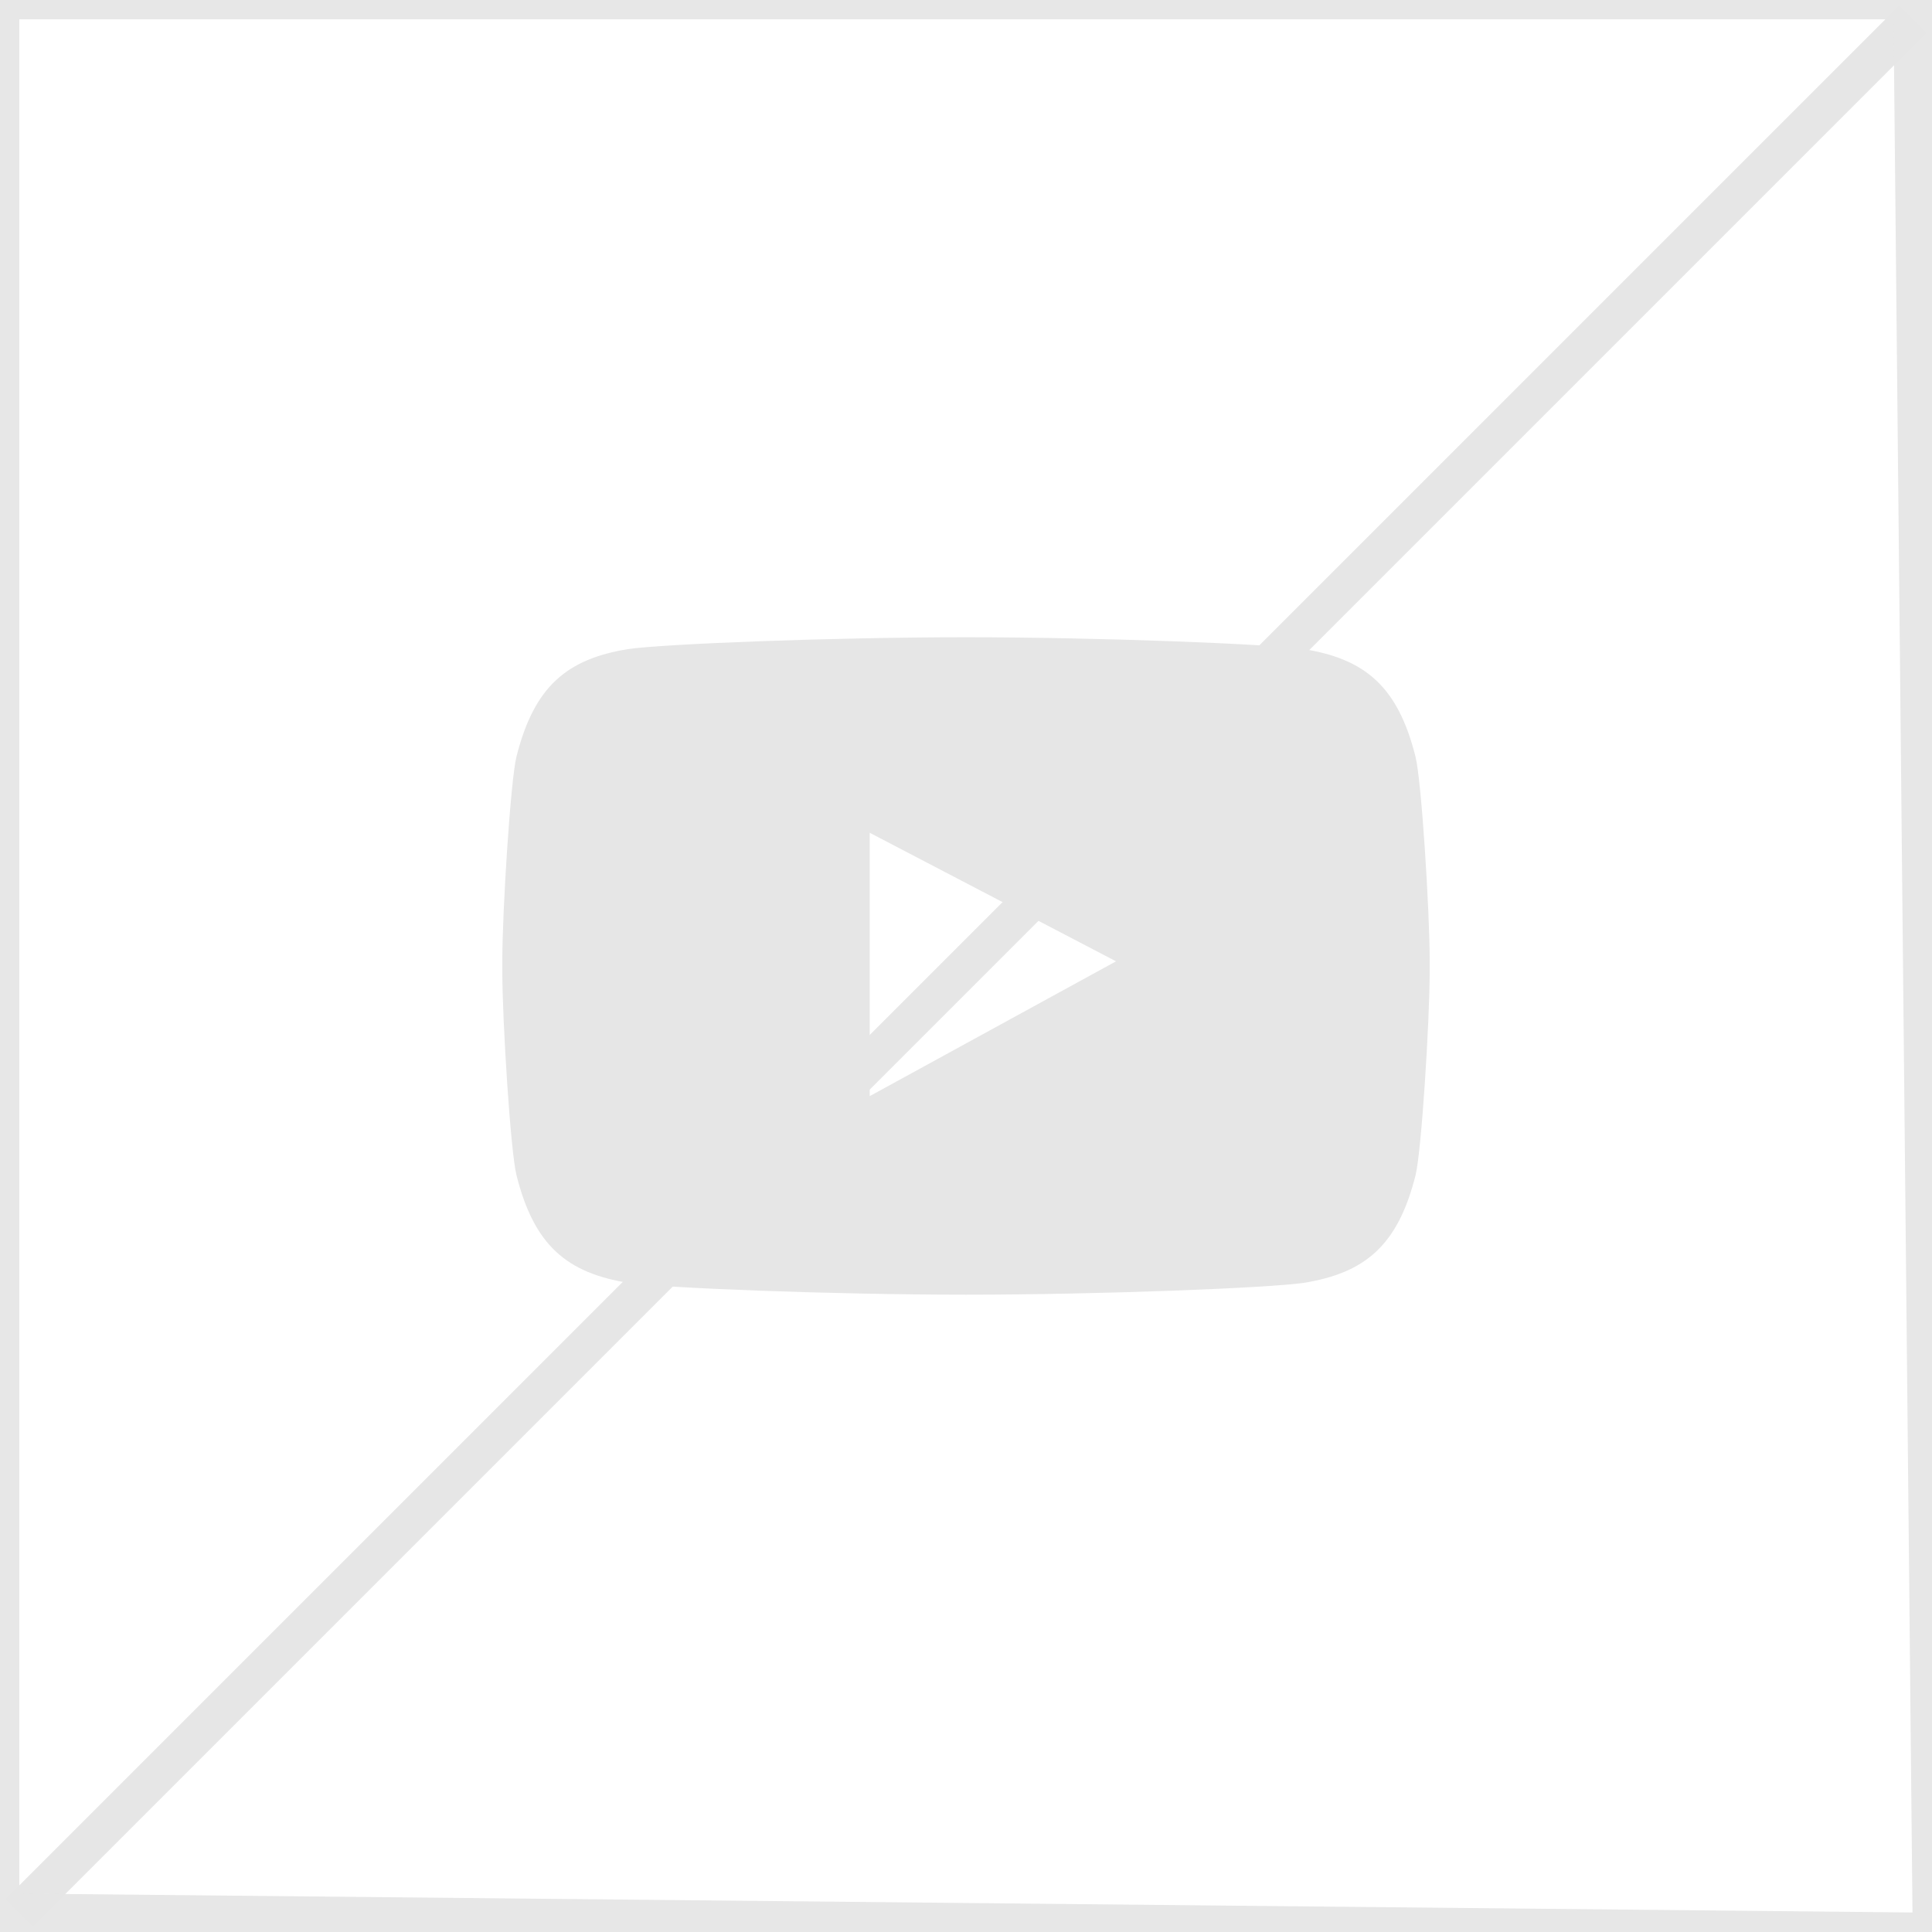 <svg xmlns="http://www.w3.org/2000/svg" width="50" height="50" viewBox="0 0 50 50"><path fill="none" stroke="#E6E6E6" d="M.5 49.5l49-49"/><path fill="#E6E6E6" d="M22.508 21.552l6.375 3.327-6.375 3.489v-6.816zm14.126-1.965c-.457-1.83-1.314-2.534-2.894-2.789-.91-.133-5.28-.306-8.748-.306h.016c-3.468 0-7.838.172-8.749.306-1.579.254-2.437.959-2.894 2.789-.153.615-.365 3.985-.365 5.271v.282c0 1.286.212 4.656.366 5.271.457 1.83 1.315 2.534 2.894 2.789.911.134 5.28.306 8.749.306h-.016c3.468 0 7.838-.172 8.748-.306 1.579-.255 2.437-.959 2.894-2.789.153-.615.365-3.985.365-5.271v-.282c0-1.286-.212-4.656-.366-5.271z"/><path fill="none" stroke="#E6E6E6" d="M49.5 0H0v49.5m0 0l50 .5-.5-50" opacity=".95"/></svg>
